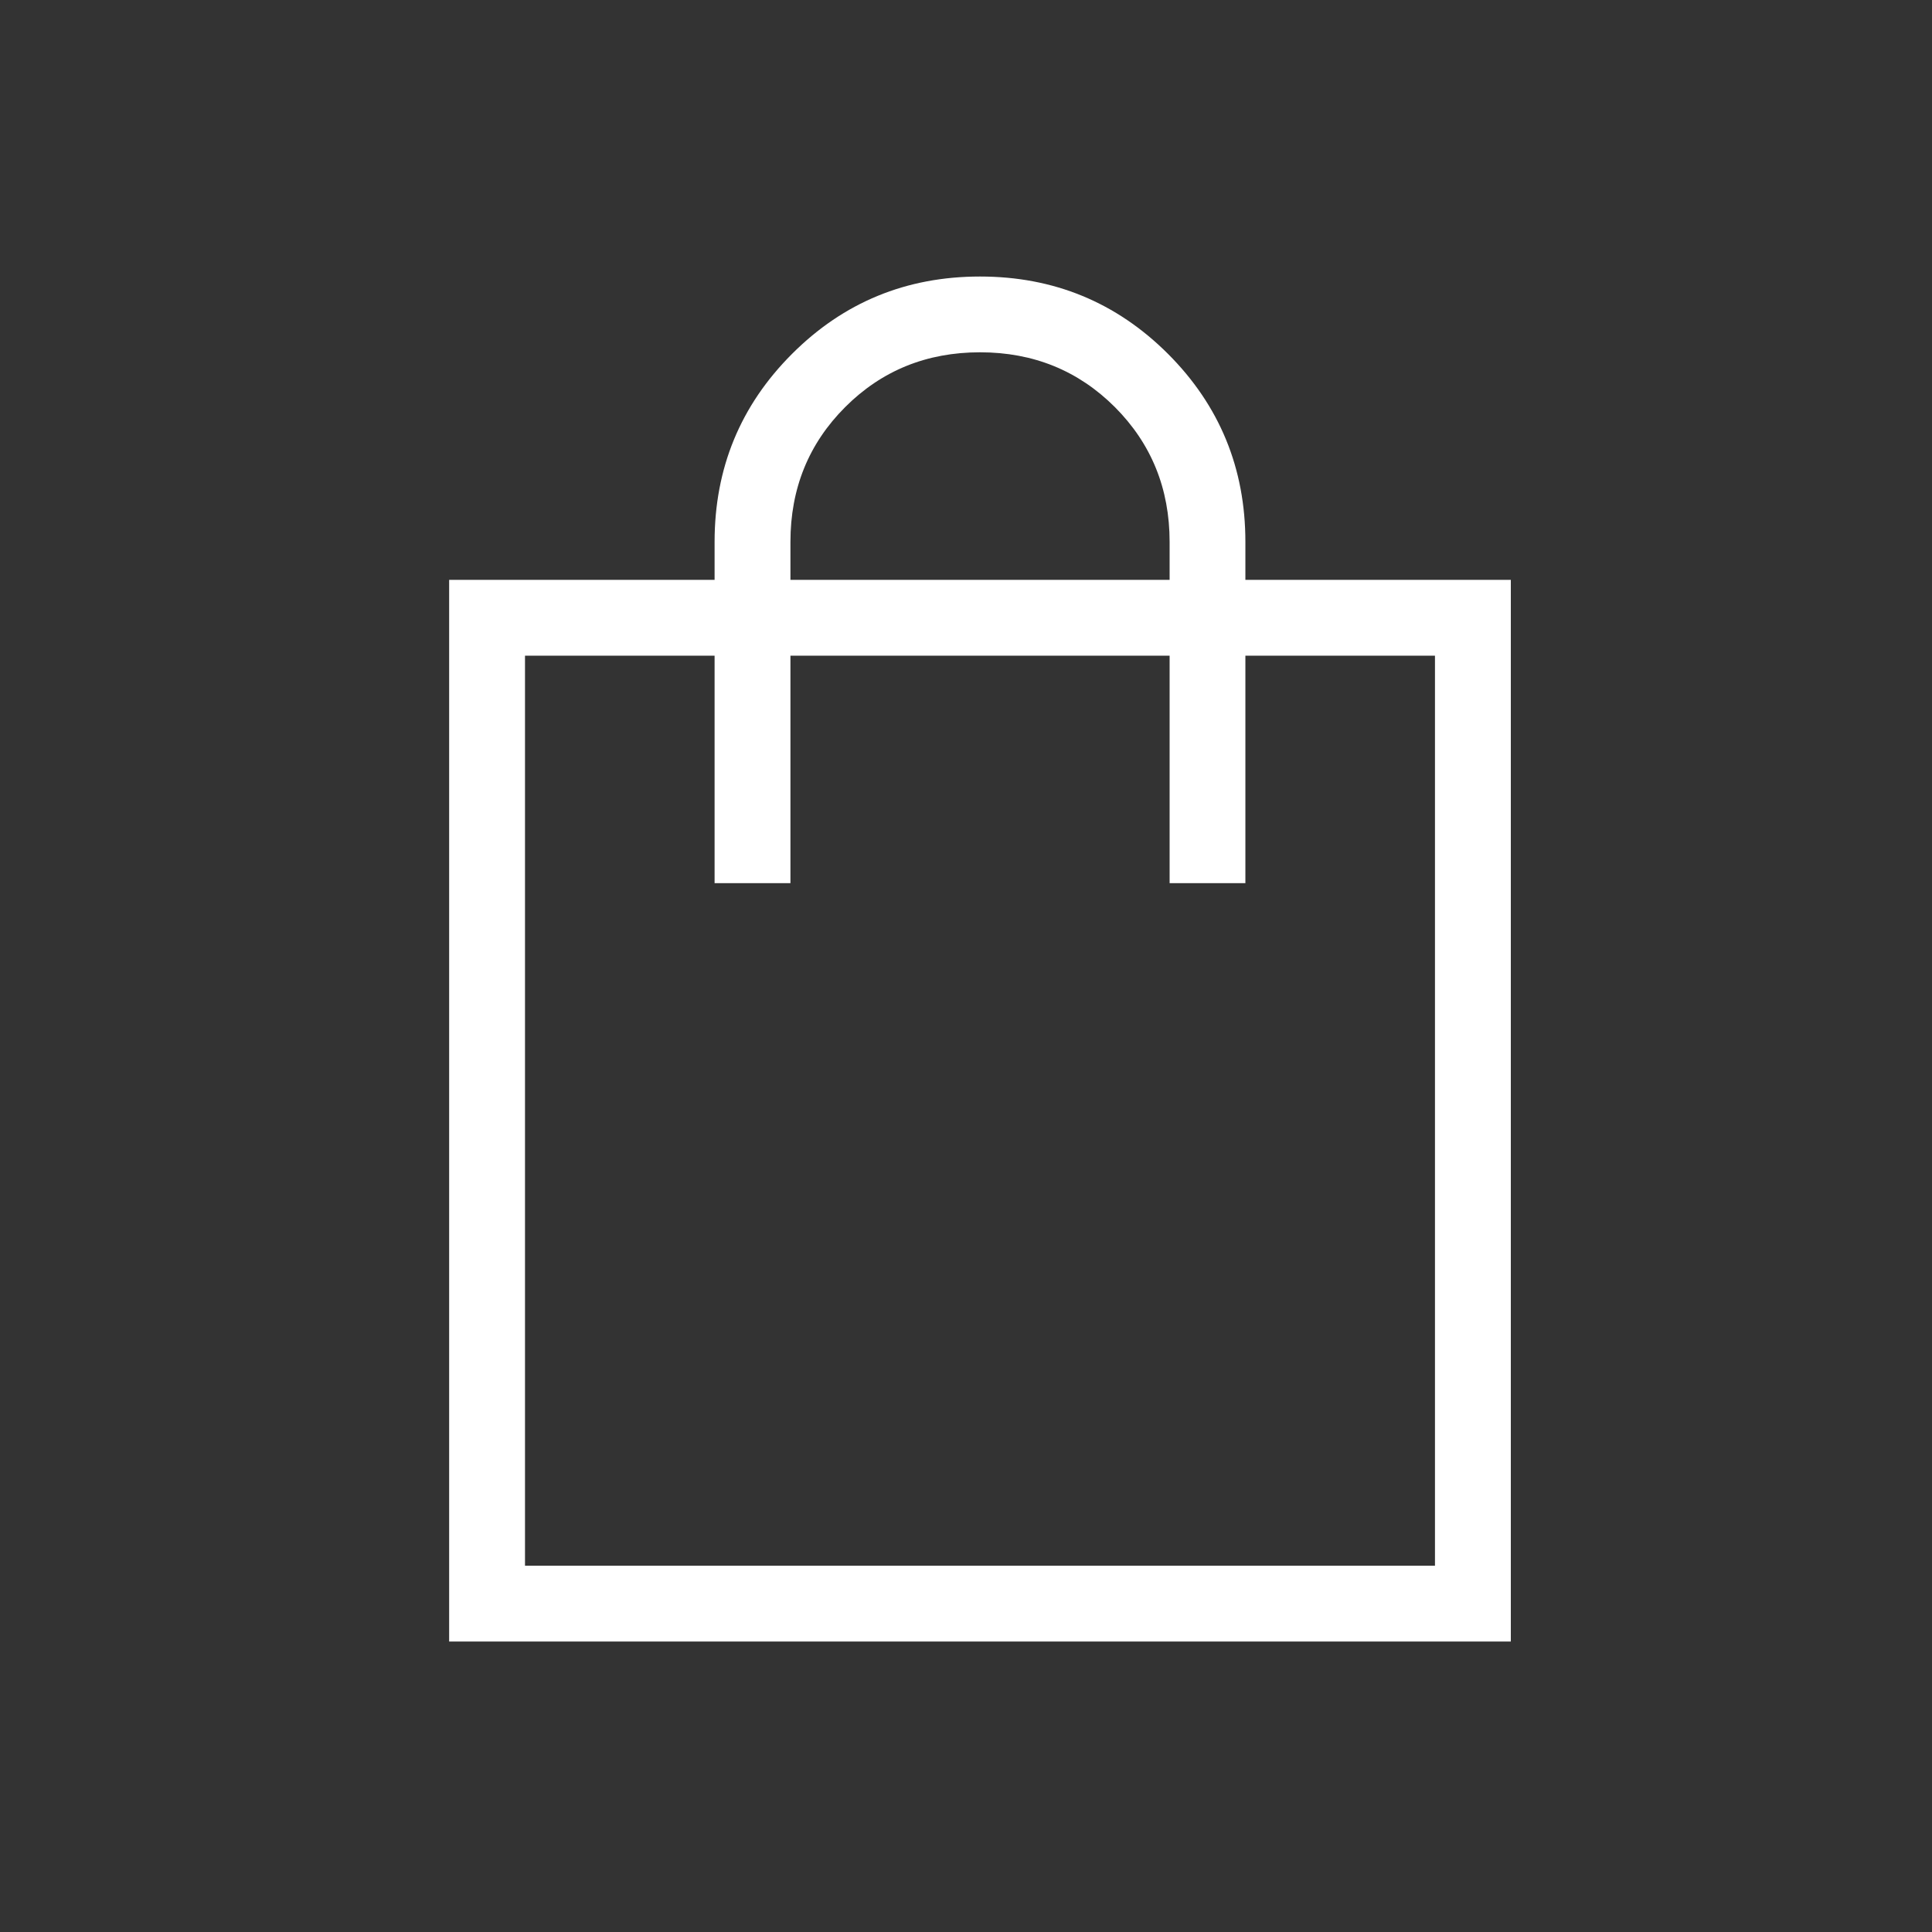 <?xml version="1.0" encoding="UTF-8"?> <svg xmlns="http://www.w3.org/2000/svg" width="23" height="23" viewBox="0 0 23 23" fill="none"><rect x="0" y="0" width="23" height="23" fill="#333333" stroke="none"/><path d="M5.347 19.542V6.903H8.507V6.451C8.507 5.574 8.814 4.828 9.429 4.213C10.043 3.599 10.789 3.292 11.667 3.292C12.544 3.292 13.29 3.599 13.905 4.213C14.519 4.828 14.826 5.574 14.826 6.451V6.903H17.986V19.542H5.347ZM6.25 18.639H17.083V7.806H14.826V10.514H13.924V7.806H9.41V10.514H8.507V7.806H6.25V18.639ZM9.41 6.903H13.924V6.451C13.924 5.816 13.706 5.281 13.272 4.846C12.837 4.412 12.302 4.194 11.667 4.194C11.031 4.194 10.496 4.412 10.062 4.846C9.627 5.281 9.41 5.816 9.41 6.451V6.903Z" fill="white"></path></svg> 